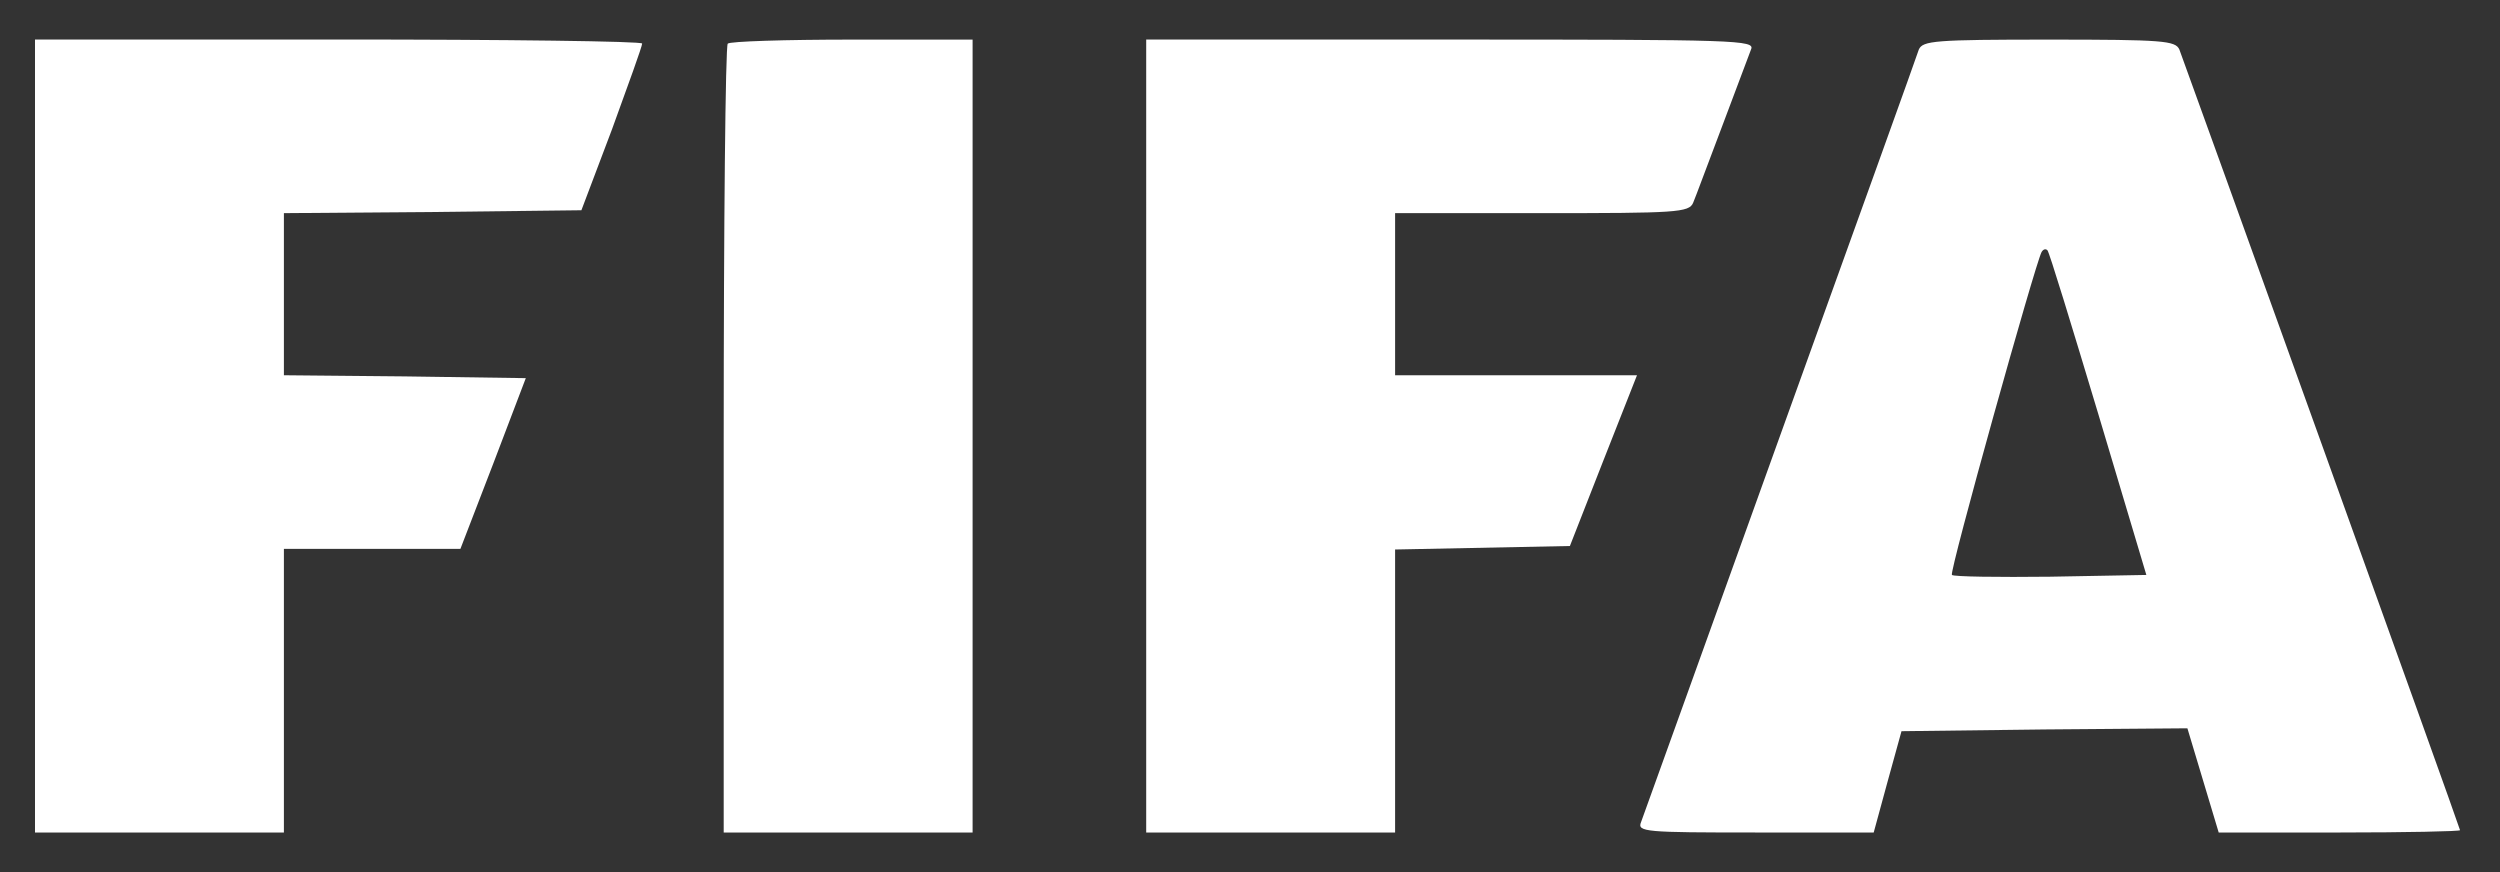 <?xml version="1.0" encoding="utf-8"?>
<!-- Generator: Adobe Illustrator 27.6.1, SVG Export Plug-In . SVG Version: 6.00 Build 0)  -->
<svg version="1.1" id="Capa_1" xmlns="http://www.w3.org/2000/svg" xmlns:xlink="http://www.w3.org/1999/xlink" x="0px" y="0px"
	 viewBox="0 0 500 174.4" style="enable-background:new 0 0 500 174.4;" xml:space="preserve">
<rect x="0" y="0" width="500" height="174.4" fill="#333333" stroke="none"/>
<style type="text/css">
	.st0{fill:#FFFFFF;}
</style>
<g transform="translate(0,251) scale(0.1,-0.1)">
	<path class="st0" d="M70,1637.9V845h248.9h248.9v283.6v283.6h177.1h175.9l66,171.3l64.8,170.2l-241.9,3.5l-241.9,2.3v162.1v162.1
		l297.5,2.3l297.5,3.5l61.3,162.1c32.4,89.1,60.2,165.5,60.2,171.3c1.2,4.6-272,8.1-606.5,8.1H70V1637.9z"/>
	<path class="st0" d="M1455.5,2422.7c-4.6-3.5-8.1-361.1-8.1-792.9V845h248.9h248.9v792.9v792.9h-240.8
		C1571.3,2430.8,1459,2427.3,1455.5,2422.7z"/>
	<path class="st0" d="M2292.4,1637.9V845h248.9h248.9v283.6V1411l174.8,3.5l174.8,3.5l67.1,171.3l67.1,170.2h-241.9h-241.9v162.1
		v162.1h294c268.5,0,294,1.2,302.1,20.8c4.6,10.4,30.1,79.9,57.9,152.8c27.8,72.9,53.2,142.4,57.9,153.9
		c8.1,18.5-25.5,19.7-600.8,19.7h-608.9V1637.9z"/>
	<path class="st0" d="M3837.7,2411.1c-3.5-11.6-128.5-358.8-277.8-773.2c-148.2-413.2-274.3-761.6-277.8-772.1
		c-8.1-19.7,8.1-20.8,228-20.8h237.3l27.8,101.9l27.8,100.7l285.9,3.5l285.9,2.3l31.3-104.2l31.3-104.2h241.9
		c132,0,240.8,2.3,240.8,4.6c0,4.6-544,1515.2-561.4,1561.5c-8.1,17.4-31.3,19.7-260.4,19.7
		C3869,2430.8,3845.8,2428.5,3837.7,2411.1z M4196.6,1681.9l96.1-321.8l-192.1-3.5c-104.2-1.2-193.3,0-196.8,3.5
		c-5.8,5.8,166.7,622.7,179.4,645.9c3.5,5.8,8.1,6.9,11.6,3.5C4098.2,2007.2,4143.3,1859,4196.6,1681.9z"/>
</g>
</svg>
